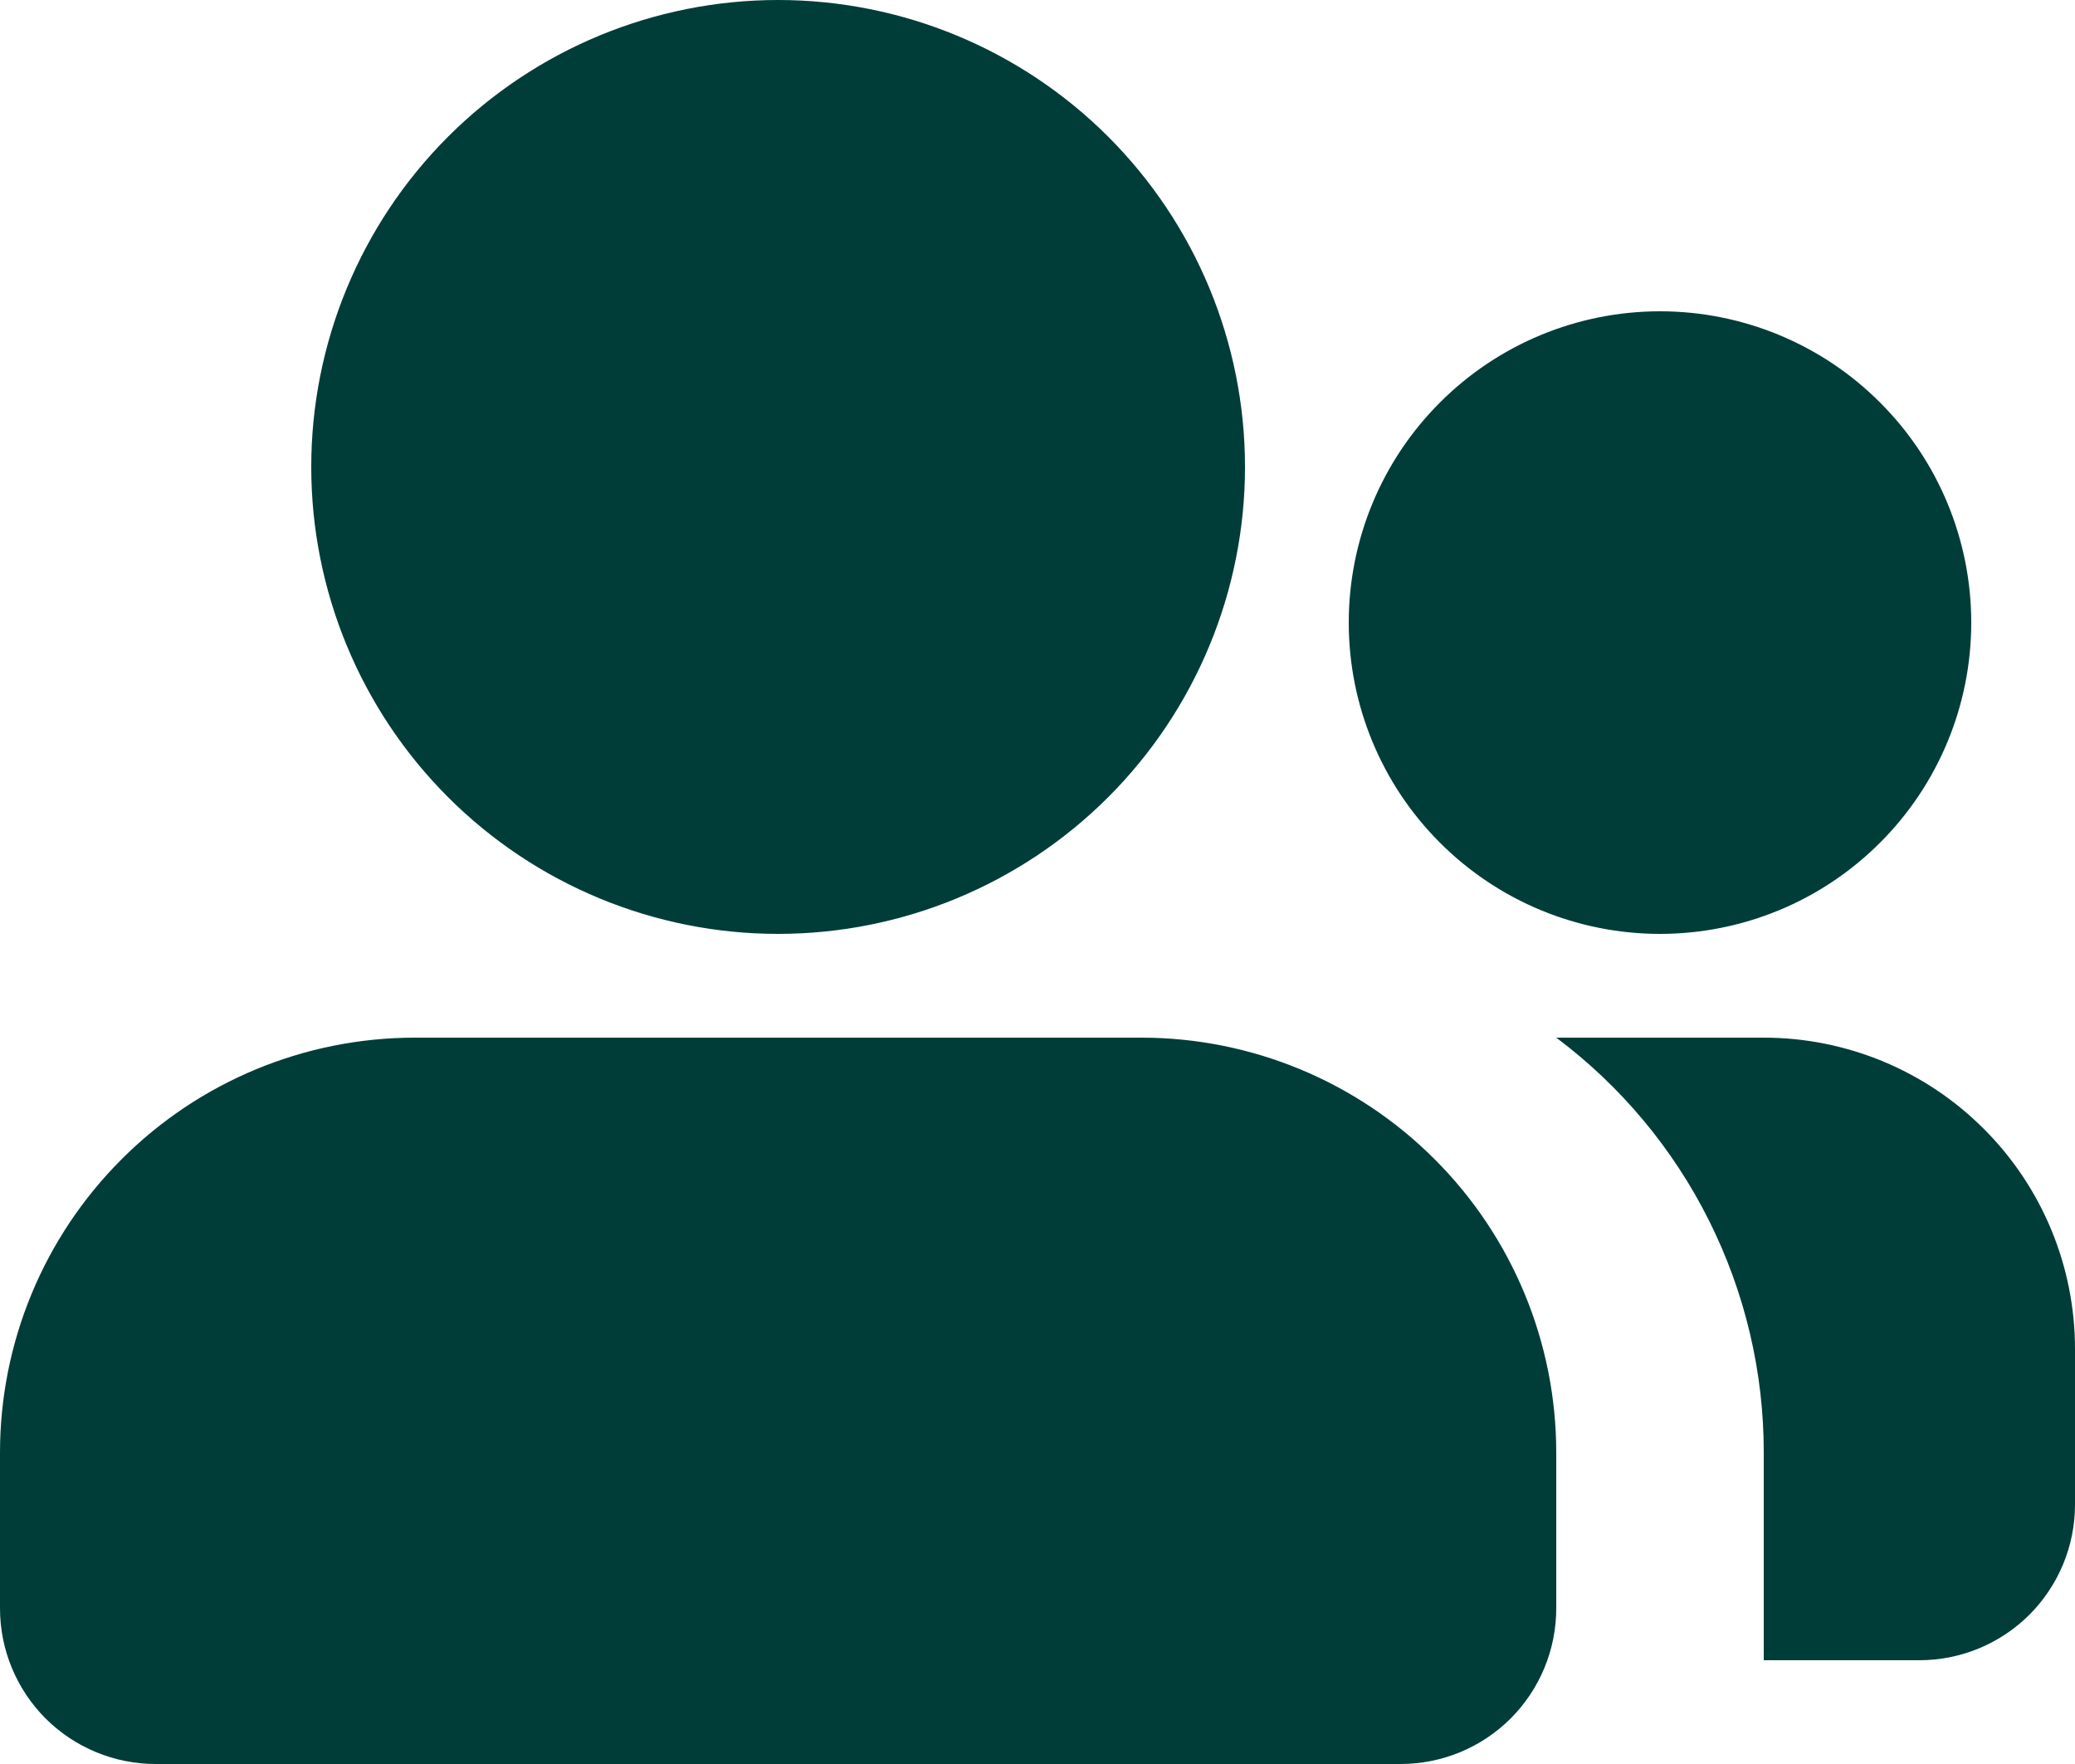 <?xml version="1.0" encoding="UTF-8"?> <svg xmlns="http://www.w3.org/2000/svg" width="20" height="17" viewBox="0 0 20 17" fill="none"><path d="M11 10C12.061 10 13.078 10.421 13.828 11.172C14.579 11.922 15 12.939 15 14V15.5C15 15.898 14.842 16.279 14.561 16.561C14.279 16.842 13.898 17 13.5 17H1.5C1.102 17 0.721 16.842 0.439 16.561C0.158 16.279 0 15.898 0 15.5V14C0 12.939 0.421 11.922 1.172 11.172C1.922 10.421 2.939 10 4 10H11ZM17 10C17.796 10 18.559 10.316 19.121 10.879C19.684 11.441 20 12.204 20 13V14.5C20 14.898 19.842 15.279 19.561 15.561C19.279 15.842 18.898 16 18.5 16H17V14C17.001 13.224 16.82 12.458 16.473 11.764C16.126 11.069 15.621 10.465 15 10H17ZM7.5 0C8.693 0 9.838 0.474 10.682 1.318C11.526 2.162 12 3.307 12 4.5C12 5.693 11.526 6.838 10.682 7.682C9.838 8.526 8.693 9 7.5 9C6.307 9 5.162 8.526 4.318 7.682C3.474 6.838 3 5.693 3 4.5C3 3.307 3.474 2.162 4.318 1.318C5.162 0.474 6.307 0 7.5 0ZM16 3C16.796 3 17.559 3.316 18.121 3.879C18.684 4.441 19 5.204 19 6C19 6.796 18.684 7.559 18.121 8.121C17.559 8.684 16.796 9 16 9C15.204 9 14.441 8.684 13.879 8.121C13.316 7.559 13 6.796 13 6C13 5.204 13.316 4.441 13.879 3.879C14.441 3.316 15.204 3 16 3Z" fill="#003D39"></path></svg> 